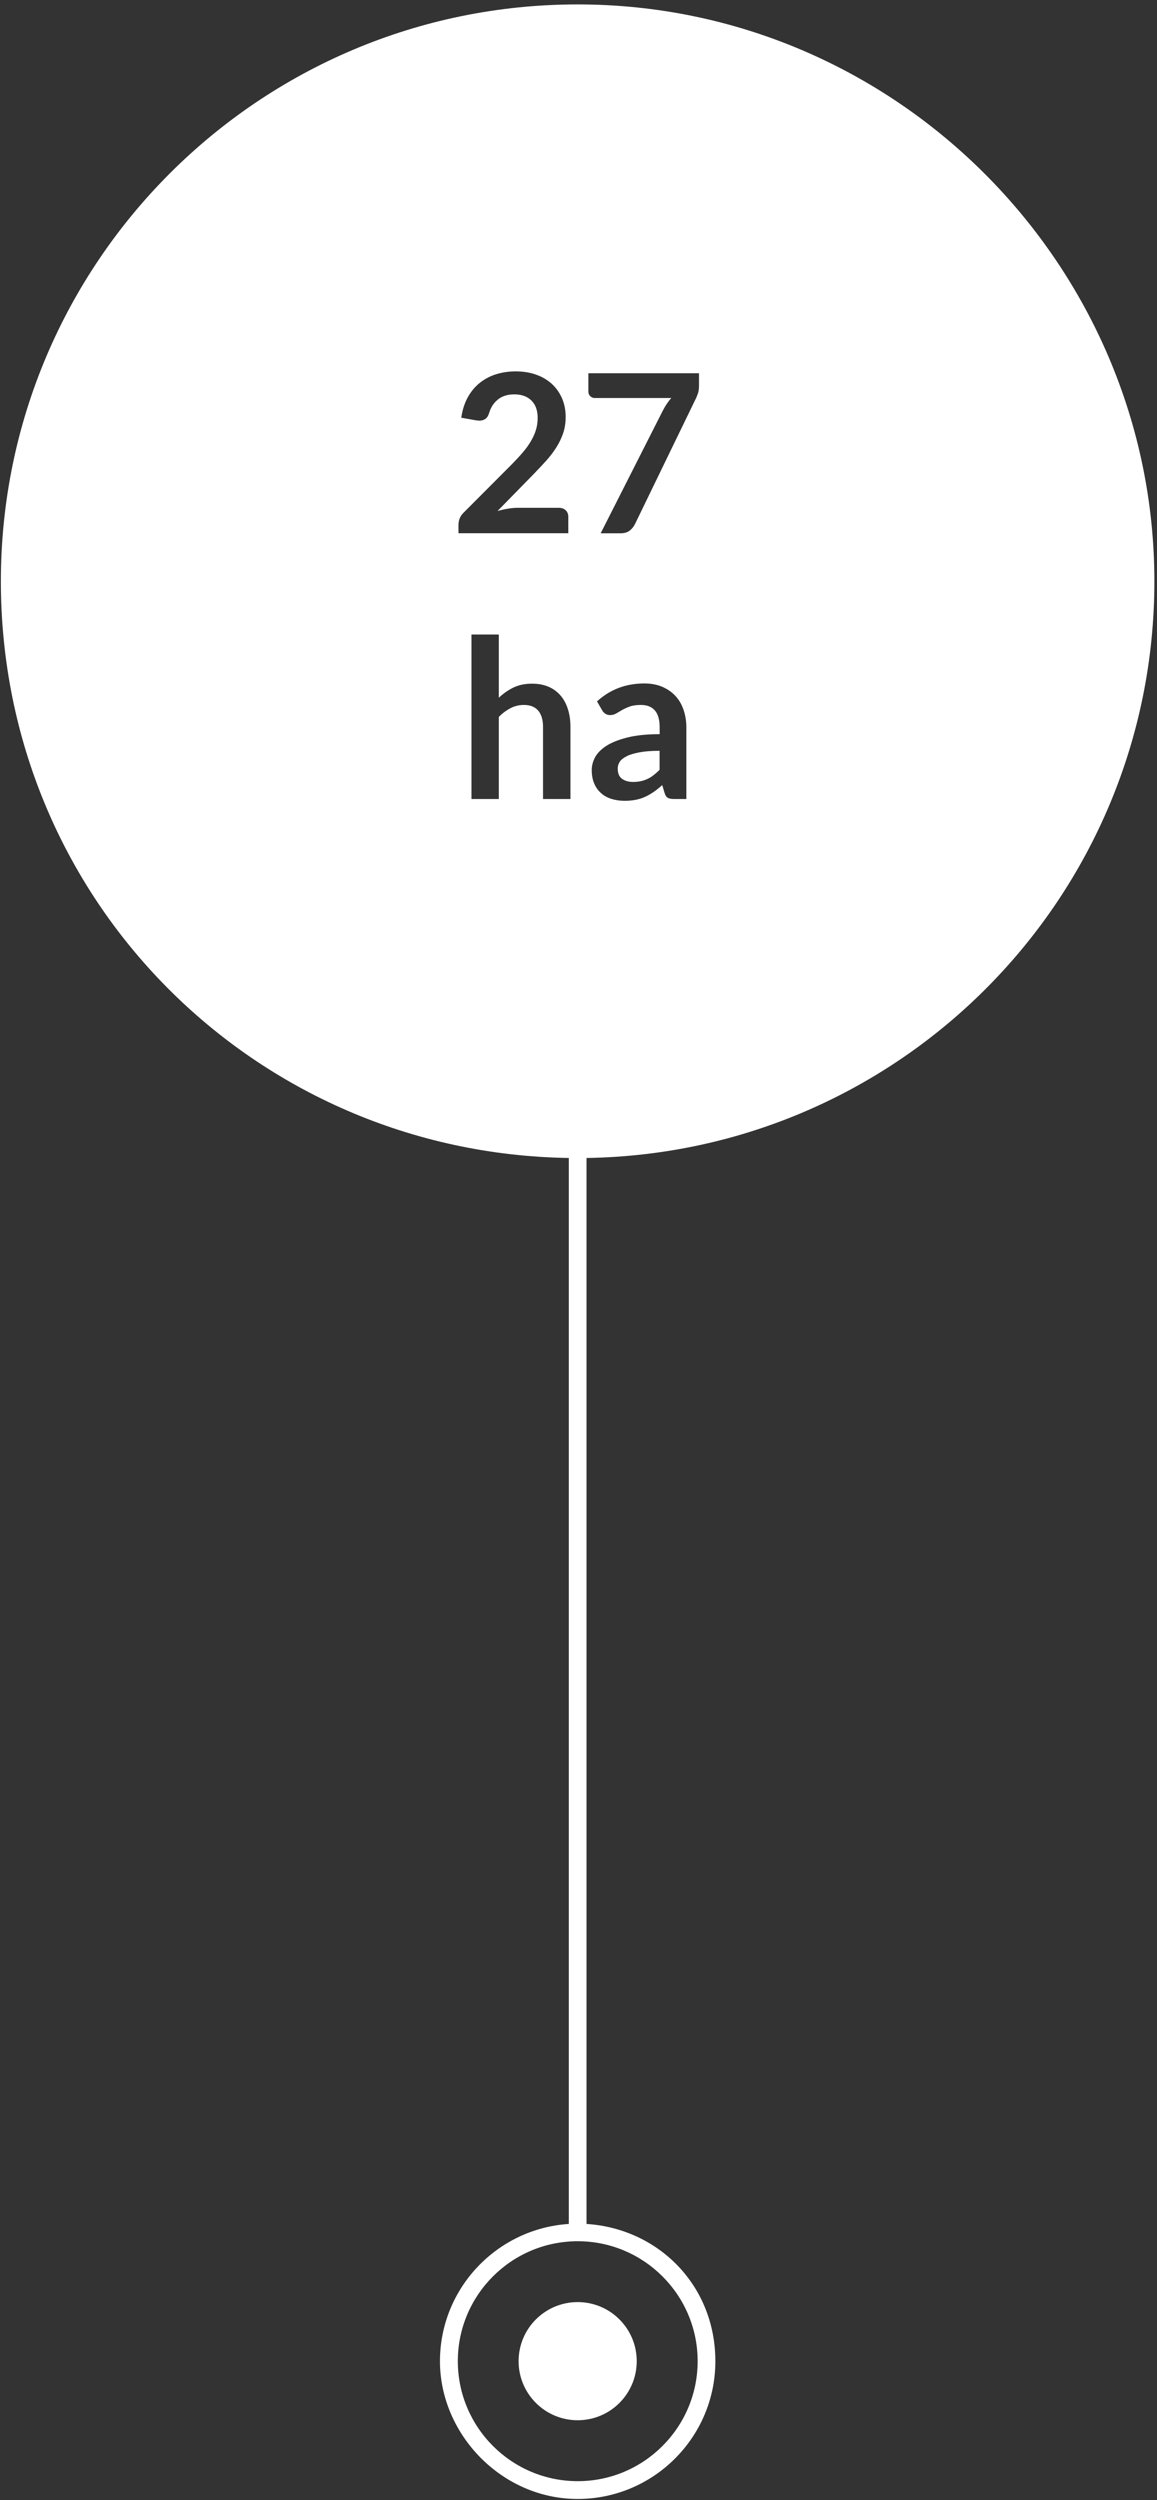 <svg width="162" height="350" viewBox="0 0 162 350" fill="none" xmlns="http://www.w3.org/2000/svg">
<rect x="0" y="0" width="162" height="350" fill="#333333" stroke="none"/>
<path d="M80.883 338.819C85.451 338.819 89.153 335.117 89.153 330.549C89.153 325.982 85.451 322.279 80.883 322.279C76.316 322.279 72.613 325.982 72.613 330.549C72.613 335.117 76.316 338.819 80.883 338.819Z" fill="white"/>
<path d="M79.643 162.109V311.339C69.603 311.989 61.603 320.339 61.603 330.559C61.603 340.779 70.253 349.839 80.883 349.839C91.513 349.839 100.163 341.189 100.163 330.559C100.163 319.929 92.183 311.989 82.123 311.339V162.109C126.143 161.439 161.633 125.569 161.633 81.379C161.633 37.189 125.473 0.619 80.883 0.619C36.293 0.619 0.123 36.769 0.123 81.379C0.123 125.989 35.613 161.439 79.633 162.109H79.643ZM96.093 111.859H94.373C94.013 111.859 93.723 111.809 93.523 111.699C93.313 111.589 93.163 111.369 93.063 111.039L92.723 109.909C92.323 110.269 91.923 110.589 91.533 110.859C91.143 111.129 90.743 111.359 90.333 111.549C89.923 111.739 89.483 111.879 89.013 111.969C88.553 112.059 88.033 112.109 87.463 112.109C86.793 112.109 86.173 112.019 85.603 111.839C85.033 111.659 84.543 111.389 84.143 111.019C83.733 110.659 83.413 110.209 83.193 109.669C82.963 109.129 82.853 108.499 82.853 107.789C82.853 107.189 83.013 106.589 83.323 106.009C83.643 105.419 84.163 104.899 84.893 104.419C85.623 103.949 86.603 103.559 87.823 103.249C89.043 102.939 90.553 102.779 92.363 102.779V101.839C92.363 100.769 92.143 99.969 91.693 99.459C91.243 98.939 90.593 98.689 89.733 98.689C89.113 98.689 88.593 98.759 88.183 98.909C87.773 99.059 87.413 99.219 87.103 99.399C86.793 99.579 86.513 99.739 86.263 99.889C86.013 100.039 85.723 100.109 85.413 100.109C85.153 100.109 84.933 100.039 84.743 99.909C84.553 99.779 84.403 99.609 84.293 99.409L83.593 98.189C85.423 96.519 87.633 95.679 90.213 95.679C91.143 95.679 91.973 95.829 92.703 96.139C93.433 96.449 94.053 96.869 94.553 97.409C95.063 97.949 95.443 98.599 95.703 99.359C95.963 100.109 96.103 100.939 96.103 101.839V111.879L96.093 111.859ZM82.373 52.249H97.873V53.909C97.873 54.409 97.823 54.809 97.713 55.109C97.603 55.409 97.503 55.669 97.393 55.879L88.913 73.359C88.733 73.719 88.493 74.029 88.173 74.279C87.853 74.529 87.423 74.659 86.873 74.659H84.103L92.783 57.529C93.143 56.829 93.543 56.219 93.993 55.719H83.263C83.023 55.719 82.823 55.629 82.643 55.459C82.463 55.289 82.383 55.079 82.383 54.839V52.249H82.373ZM97.683 330.549C97.683 339.809 90.153 347.349 80.893 347.349C71.633 347.349 64.103 339.819 64.103 330.549C64.103 321.279 71.633 313.759 80.893 313.759C90.153 313.759 97.683 321.289 97.683 330.549ZM76.033 111.859V101.739C76.033 100.769 75.803 100.019 75.363 99.489C74.913 98.959 74.243 98.689 73.343 98.689C72.683 98.689 72.063 98.839 71.483 99.139C70.903 99.439 70.353 99.849 69.843 100.359V111.859H66.013V88.829H69.843V97.679C70.463 97.089 71.143 96.619 71.893 96.249C72.633 95.889 73.513 95.709 74.513 95.709C75.383 95.709 76.153 95.859 76.823 96.149C77.493 96.439 78.053 96.859 78.503 97.389C78.953 97.919 79.293 98.559 79.523 99.299C79.753 100.039 79.873 100.849 79.873 101.739V111.859H76.033ZM64.203 73.389C64.203 73.129 64.253 72.859 64.363 72.579C64.473 72.299 64.643 72.039 64.883 71.799L71.683 64.979C72.253 64.399 72.763 63.849 73.213 63.319C73.663 62.789 74.043 62.269 74.343 61.749C74.643 61.229 74.883 60.709 75.043 60.179C75.203 59.649 75.283 59.089 75.283 58.499C75.283 57.959 75.203 57.489 75.053 57.079C74.903 56.669 74.673 56.329 74.383 56.049C74.093 55.769 73.753 55.559 73.353 55.419C72.953 55.279 72.513 55.209 72.013 55.209C71.093 55.209 70.333 55.439 69.743 55.909C69.153 56.369 68.733 56.999 68.493 57.789C68.383 58.179 68.213 58.459 67.983 58.629C67.753 58.799 67.463 58.889 67.113 58.889C66.963 58.889 66.783 58.869 66.603 58.839L64.583 58.479C64.743 57.409 65.033 56.459 65.483 55.649C65.923 54.839 66.483 54.159 67.153 53.619C67.823 53.079 68.583 52.669 69.443 52.399C70.303 52.129 71.233 51.989 72.223 51.989C73.213 51.989 74.203 52.139 75.063 52.449C75.923 52.749 76.653 53.189 77.263 53.739C77.873 54.299 78.343 54.969 78.693 55.759C79.033 56.549 79.203 57.419 79.203 58.379C79.203 59.209 79.083 59.969 78.843 60.669C78.603 61.369 78.273 62.049 77.863 62.689C77.453 63.329 76.973 63.949 76.433 64.549C75.883 65.149 75.313 65.759 74.713 66.379L69.663 71.539C70.163 71.399 70.643 71.289 71.123 71.209C71.603 71.129 72.053 71.089 72.483 71.089H78.233C78.643 71.089 78.973 71.209 79.213 71.439C79.453 71.669 79.573 71.979 79.573 72.359V74.649H64.193V73.379L64.203 73.389Z" fill="white"/>
<path d="M87.753 105.869C87.303 106.089 86.973 106.339 86.783 106.629C86.593 106.919 86.493 107.239 86.493 107.579C86.493 108.259 86.693 108.739 87.093 109.029C87.493 109.319 88.013 109.469 88.653 109.469C89.043 109.469 89.403 109.429 89.733 109.359C90.063 109.289 90.373 109.179 90.673 109.039C90.973 108.899 91.253 108.719 91.523 108.509C91.793 108.299 92.073 108.049 92.353 107.769V105.109C91.233 105.109 90.303 105.179 89.553 105.319C88.803 105.459 88.203 105.639 87.743 105.859L87.753 105.869Z" fill="white"/>
</svg>
